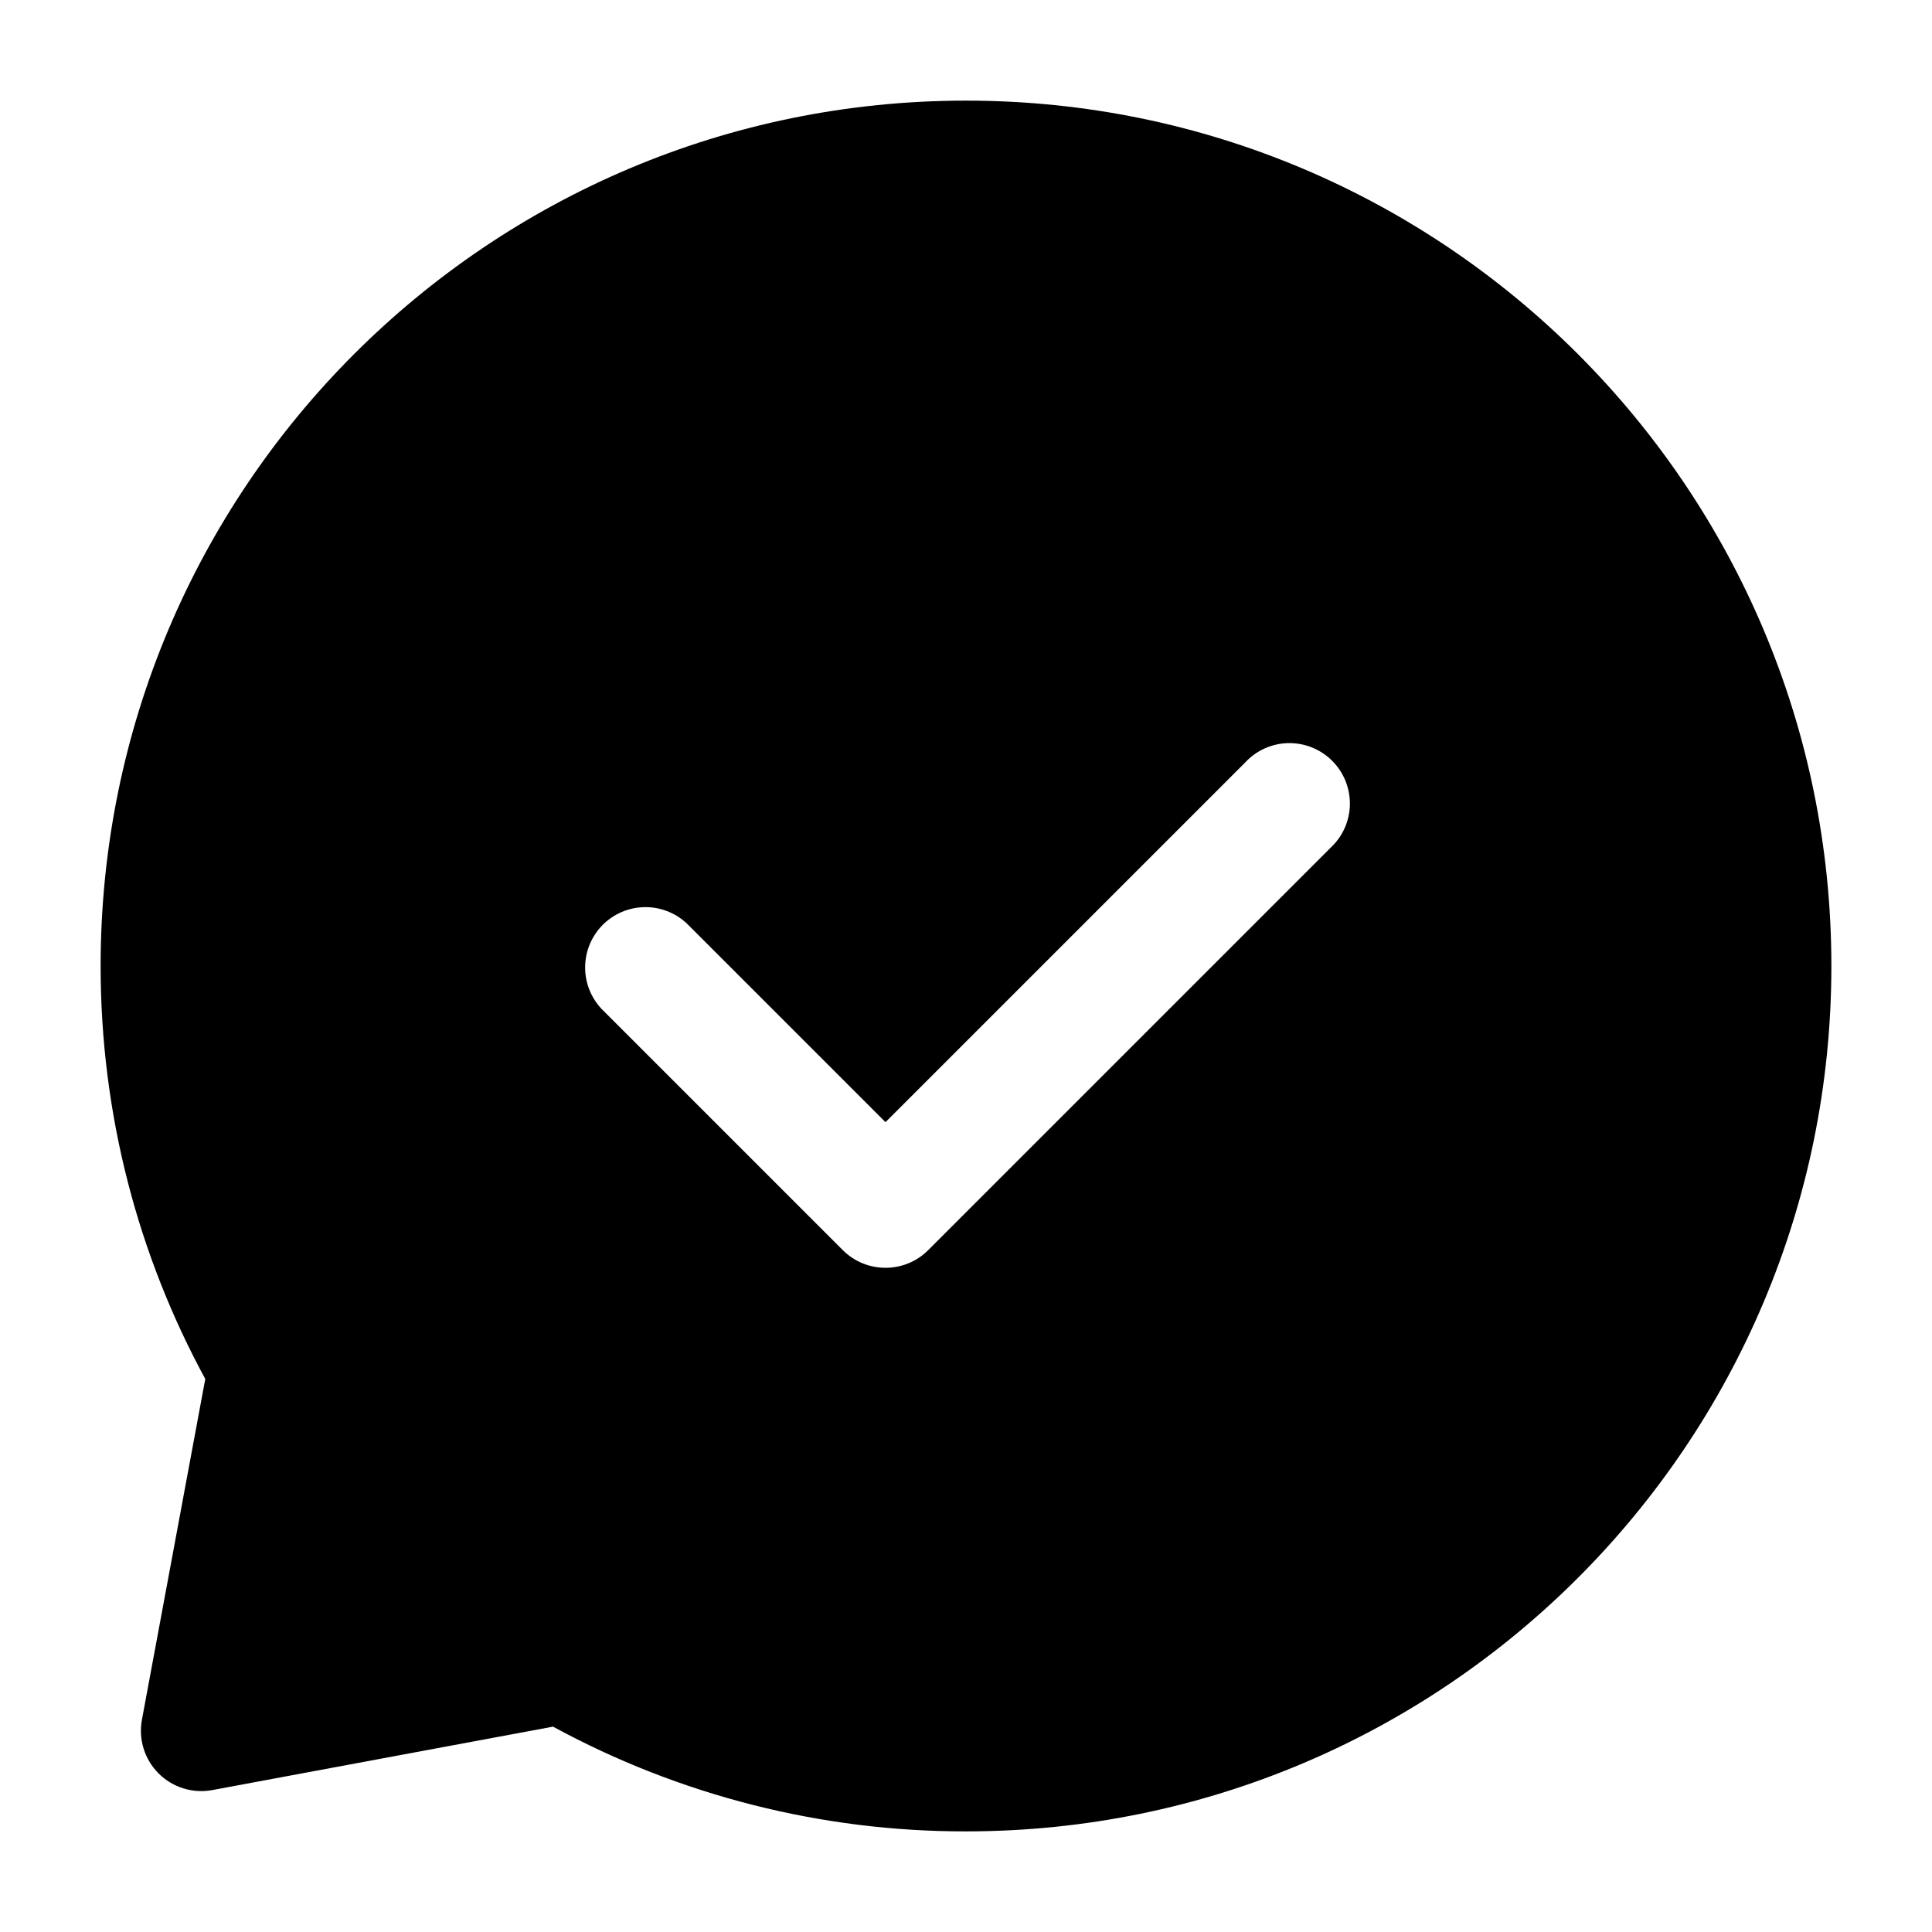 <?xml version="1.0" encoding="UTF-8"?> <svg xmlns="http://www.w3.org/2000/svg" width="24" height="24" viewBox="0 0 24 24" fill="none"><path fill-rule="evenodd" clip-rule="evenodd" d="M12 1.25C6.063 1.25 1.25 6.063 1.25 12C1.25 13.856 1.721 15.605 2.55 17.13L1.763 21.363C1.741 21.483 1.748 21.606 1.784 21.722C1.82 21.838 1.884 21.944 1.97 22.03C2.056 22.116 2.162 22.18 2.278 22.216C2.394 22.252 2.517 22.259 2.637 22.237L6.87 21.449C8.444 22.305 10.208 22.753 12 22.75C17.937 22.75 22.75 17.937 22.75 12C22.75 6.063 17.937 1.25 12 1.25ZM16.53 10.53C16.604 10.461 16.663 10.379 16.704 10.287C16.745 10.194 16.767 10.095 16.769 9.995C16.77 9.894 16.752 9.794 16.714 9.7C16.676 9.607 16.62 9.522 16.549 9.451C16.478 9.38 16.393 9.324 16.3 9.286C16.206 9.248 16.106 9.23 16.006 9.231C15.905 9.233 15.806 9.255 15.713 9.296C15.621 9.337 15.539 9.396 15.47 9.47L11 13.94L8.53 11.47C8.388 11.338 8.2 11.265 8.005 11.269C7.811 11.272 7.626 11.351 7.488 11.488C7.351 11.626 7.272 11.811 7.269 12.005C7.265 12.2 7.338 12.388 7.47 12.53L10.47 15.53C10.611 15.671 10.801 15.749 11 15.749C11.199 15.749 11.389 15.671 11.53 15.53L16.53 10.53Z" fill="black"></path></svg> 